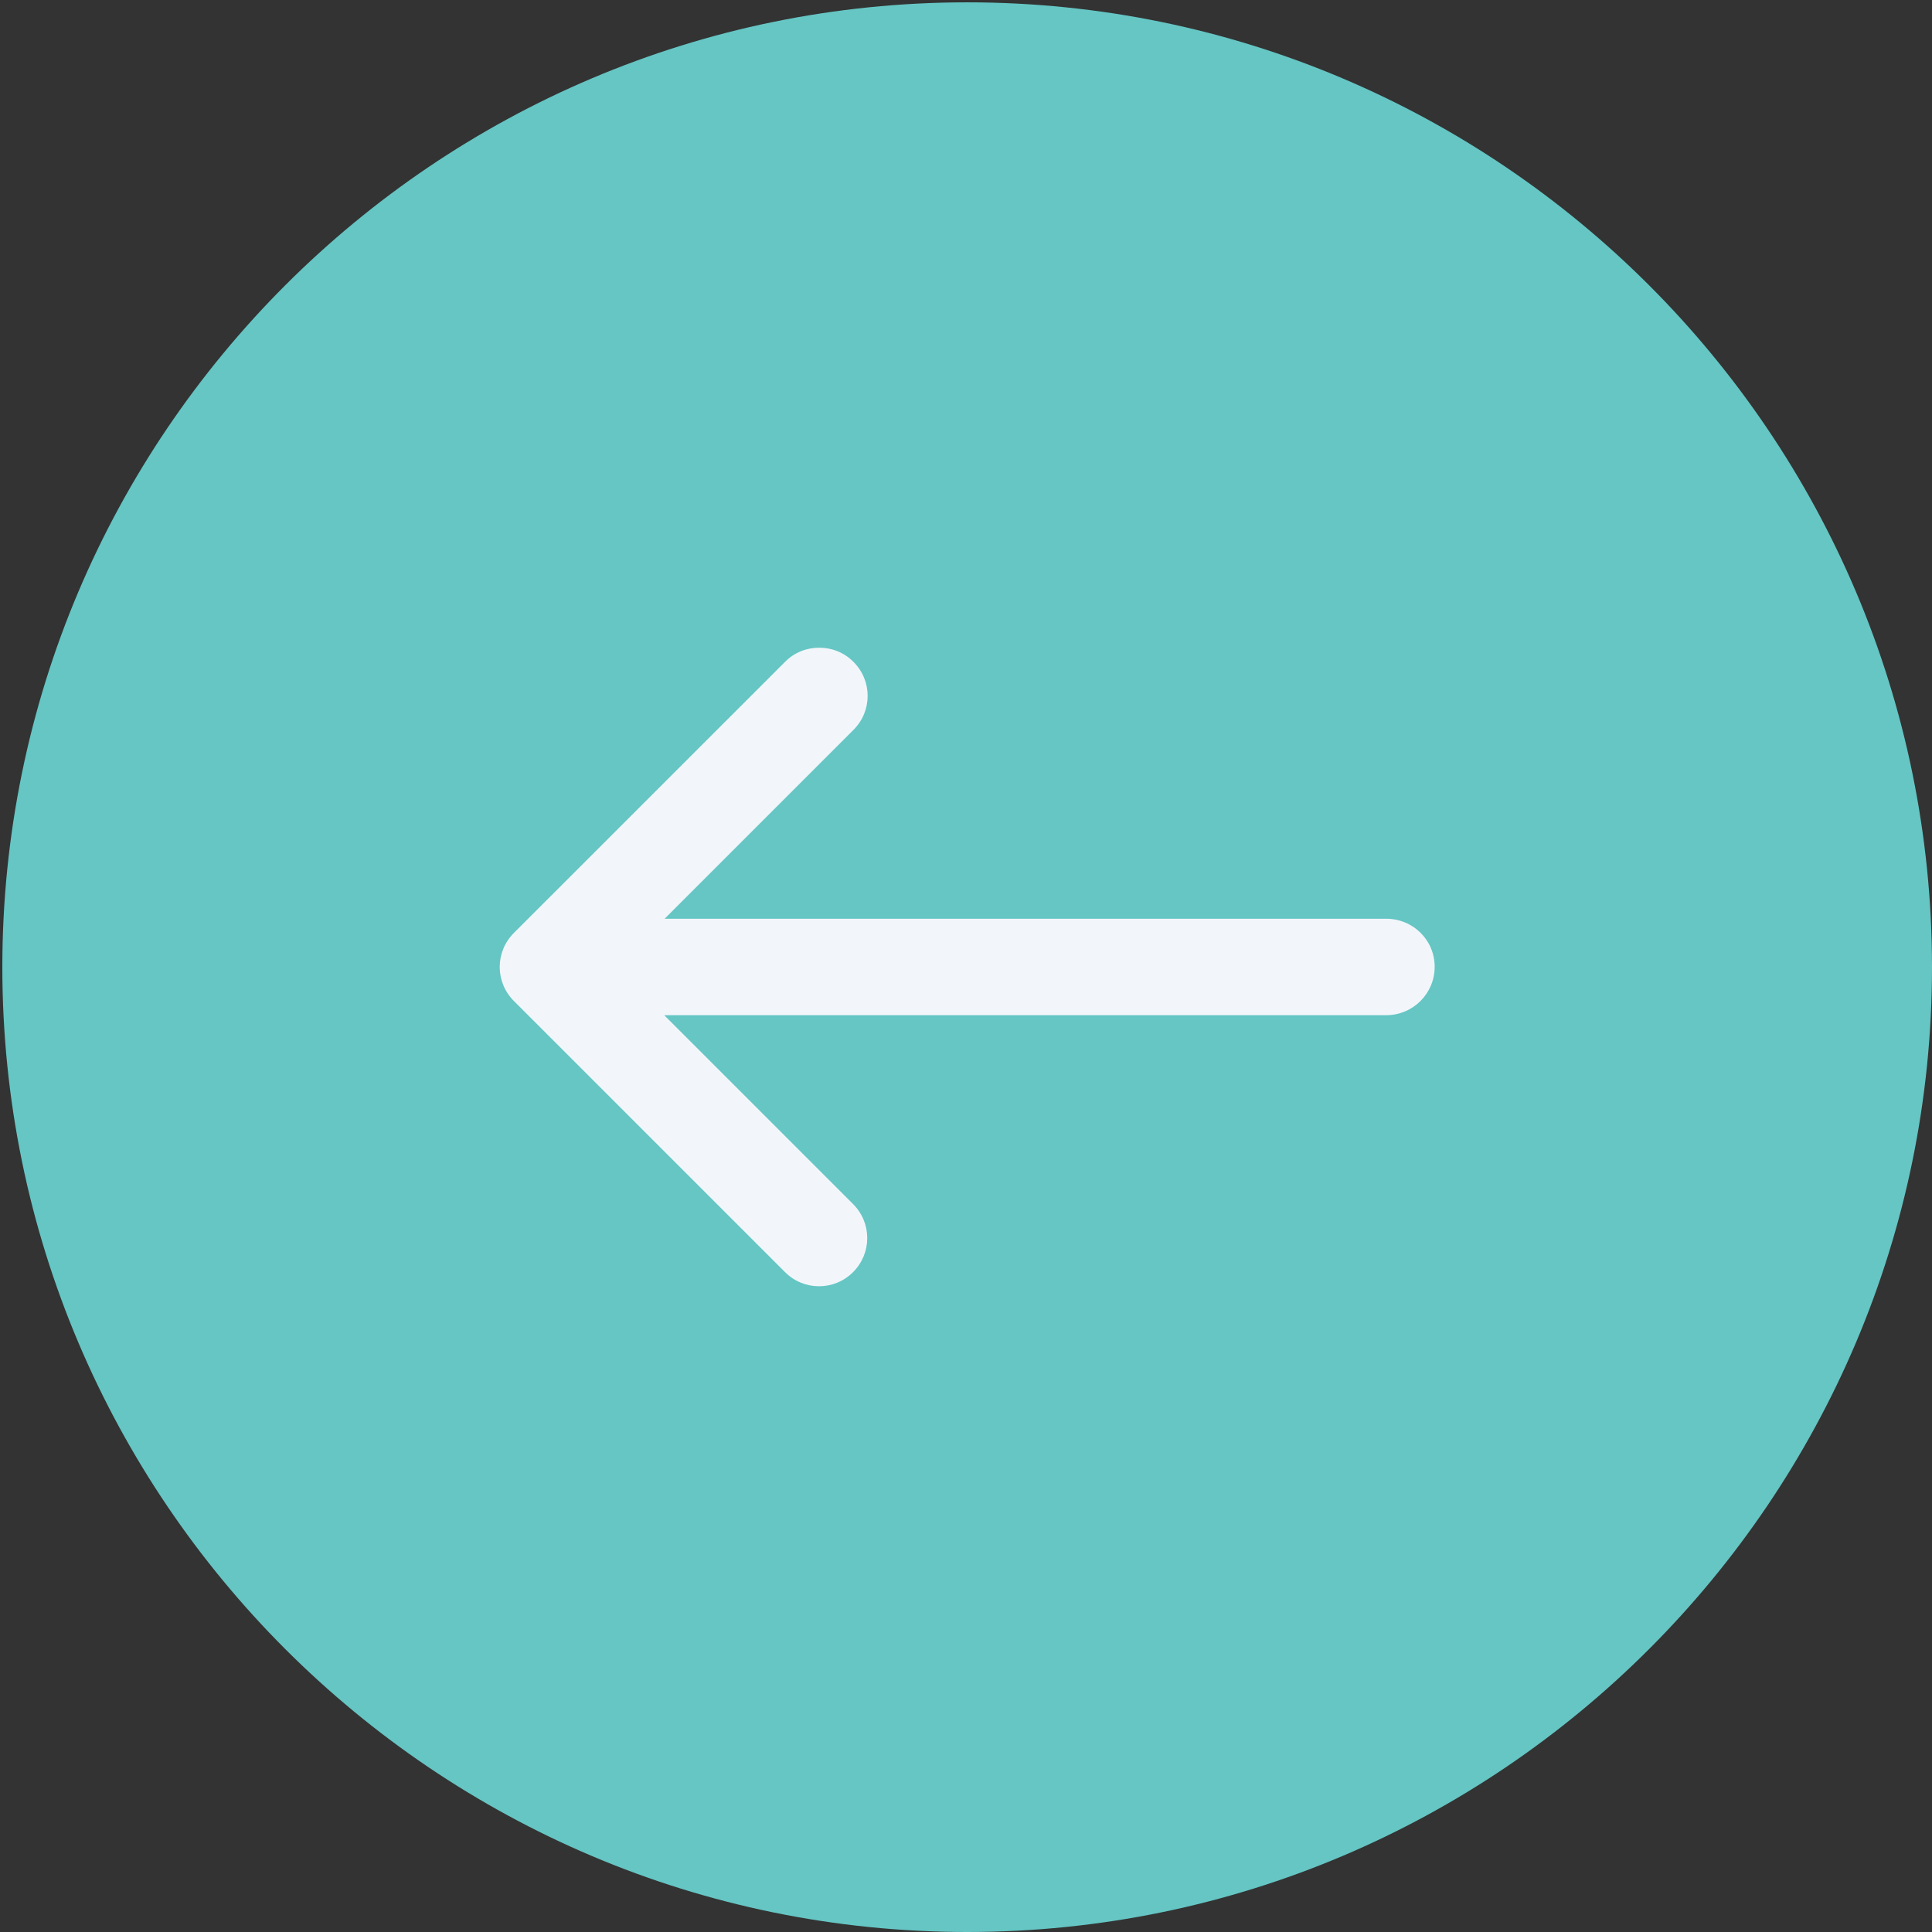 <?xml version="1.0" encoding="UTF-8"?>
<svg width="24px" height="24px" viewBox="0 0 24 24" version="1.1" xmlns="http://www.w3.org/2000/svg" xmlns:xlink="http://www.w3.org/1999/xlink">
    <rect x="0" y="0" width="24" height="24" fill="#333333" stroke="none"/>
    <!-- Generator: Sketch 52.2 (67145) - http://www.bohemiancoding.com/sketch -->
    <title>arrow scroll</title>
    <desc>Created with Sketch.</desc>
    <g id="Symbols" stroke="none" stroke-width="1" fill="none" fill-rule="evenodd">
        <g id="arrow-scroll" fill-rule="nonzero">
            <g transform="translate(12, 12) rotate(-180) translate(-12, -12) ">
                <path d="M11.985,23.971 C18.594,23.971 23.971,18.594 23.971,11.985 C23.971,5.377 18.594,0 11.985,0 C5.377,0 0,5.377 0,11.985 C0,18.594 5.377,23.971 11.985,23.971 Z" id="Shape" fill="#65C6C4"></path>
                <path d="M6.78,12.587 L15.744,12.587 L13.398,14.933 C13.163,15.167 13.163,15.544 13.398,15.778 C13.515,15.896 13.667,15.954 13.823,15.954 C13.98,15.954 14.131,15.896 14.248,15.778 L17.616,12.411 C17.851,12.176 17.851,11.8 17.616,11.565 L14.248,8.197 C14.014,7.963 13.637,7.963 13.403,8.197 C13.168,8.432 13.168,8.808 13.403,9.043 L15.749,11.389 L6.78,11.389 C6.447,11.389 6.178,11.658 6.178,11.99 C6.178,12.323 6.447,12.587 6.78,12.587 Z" id="Path" fill="#F2F6FA"></path>
            </g>
        </g>
    </g>
</svg>
